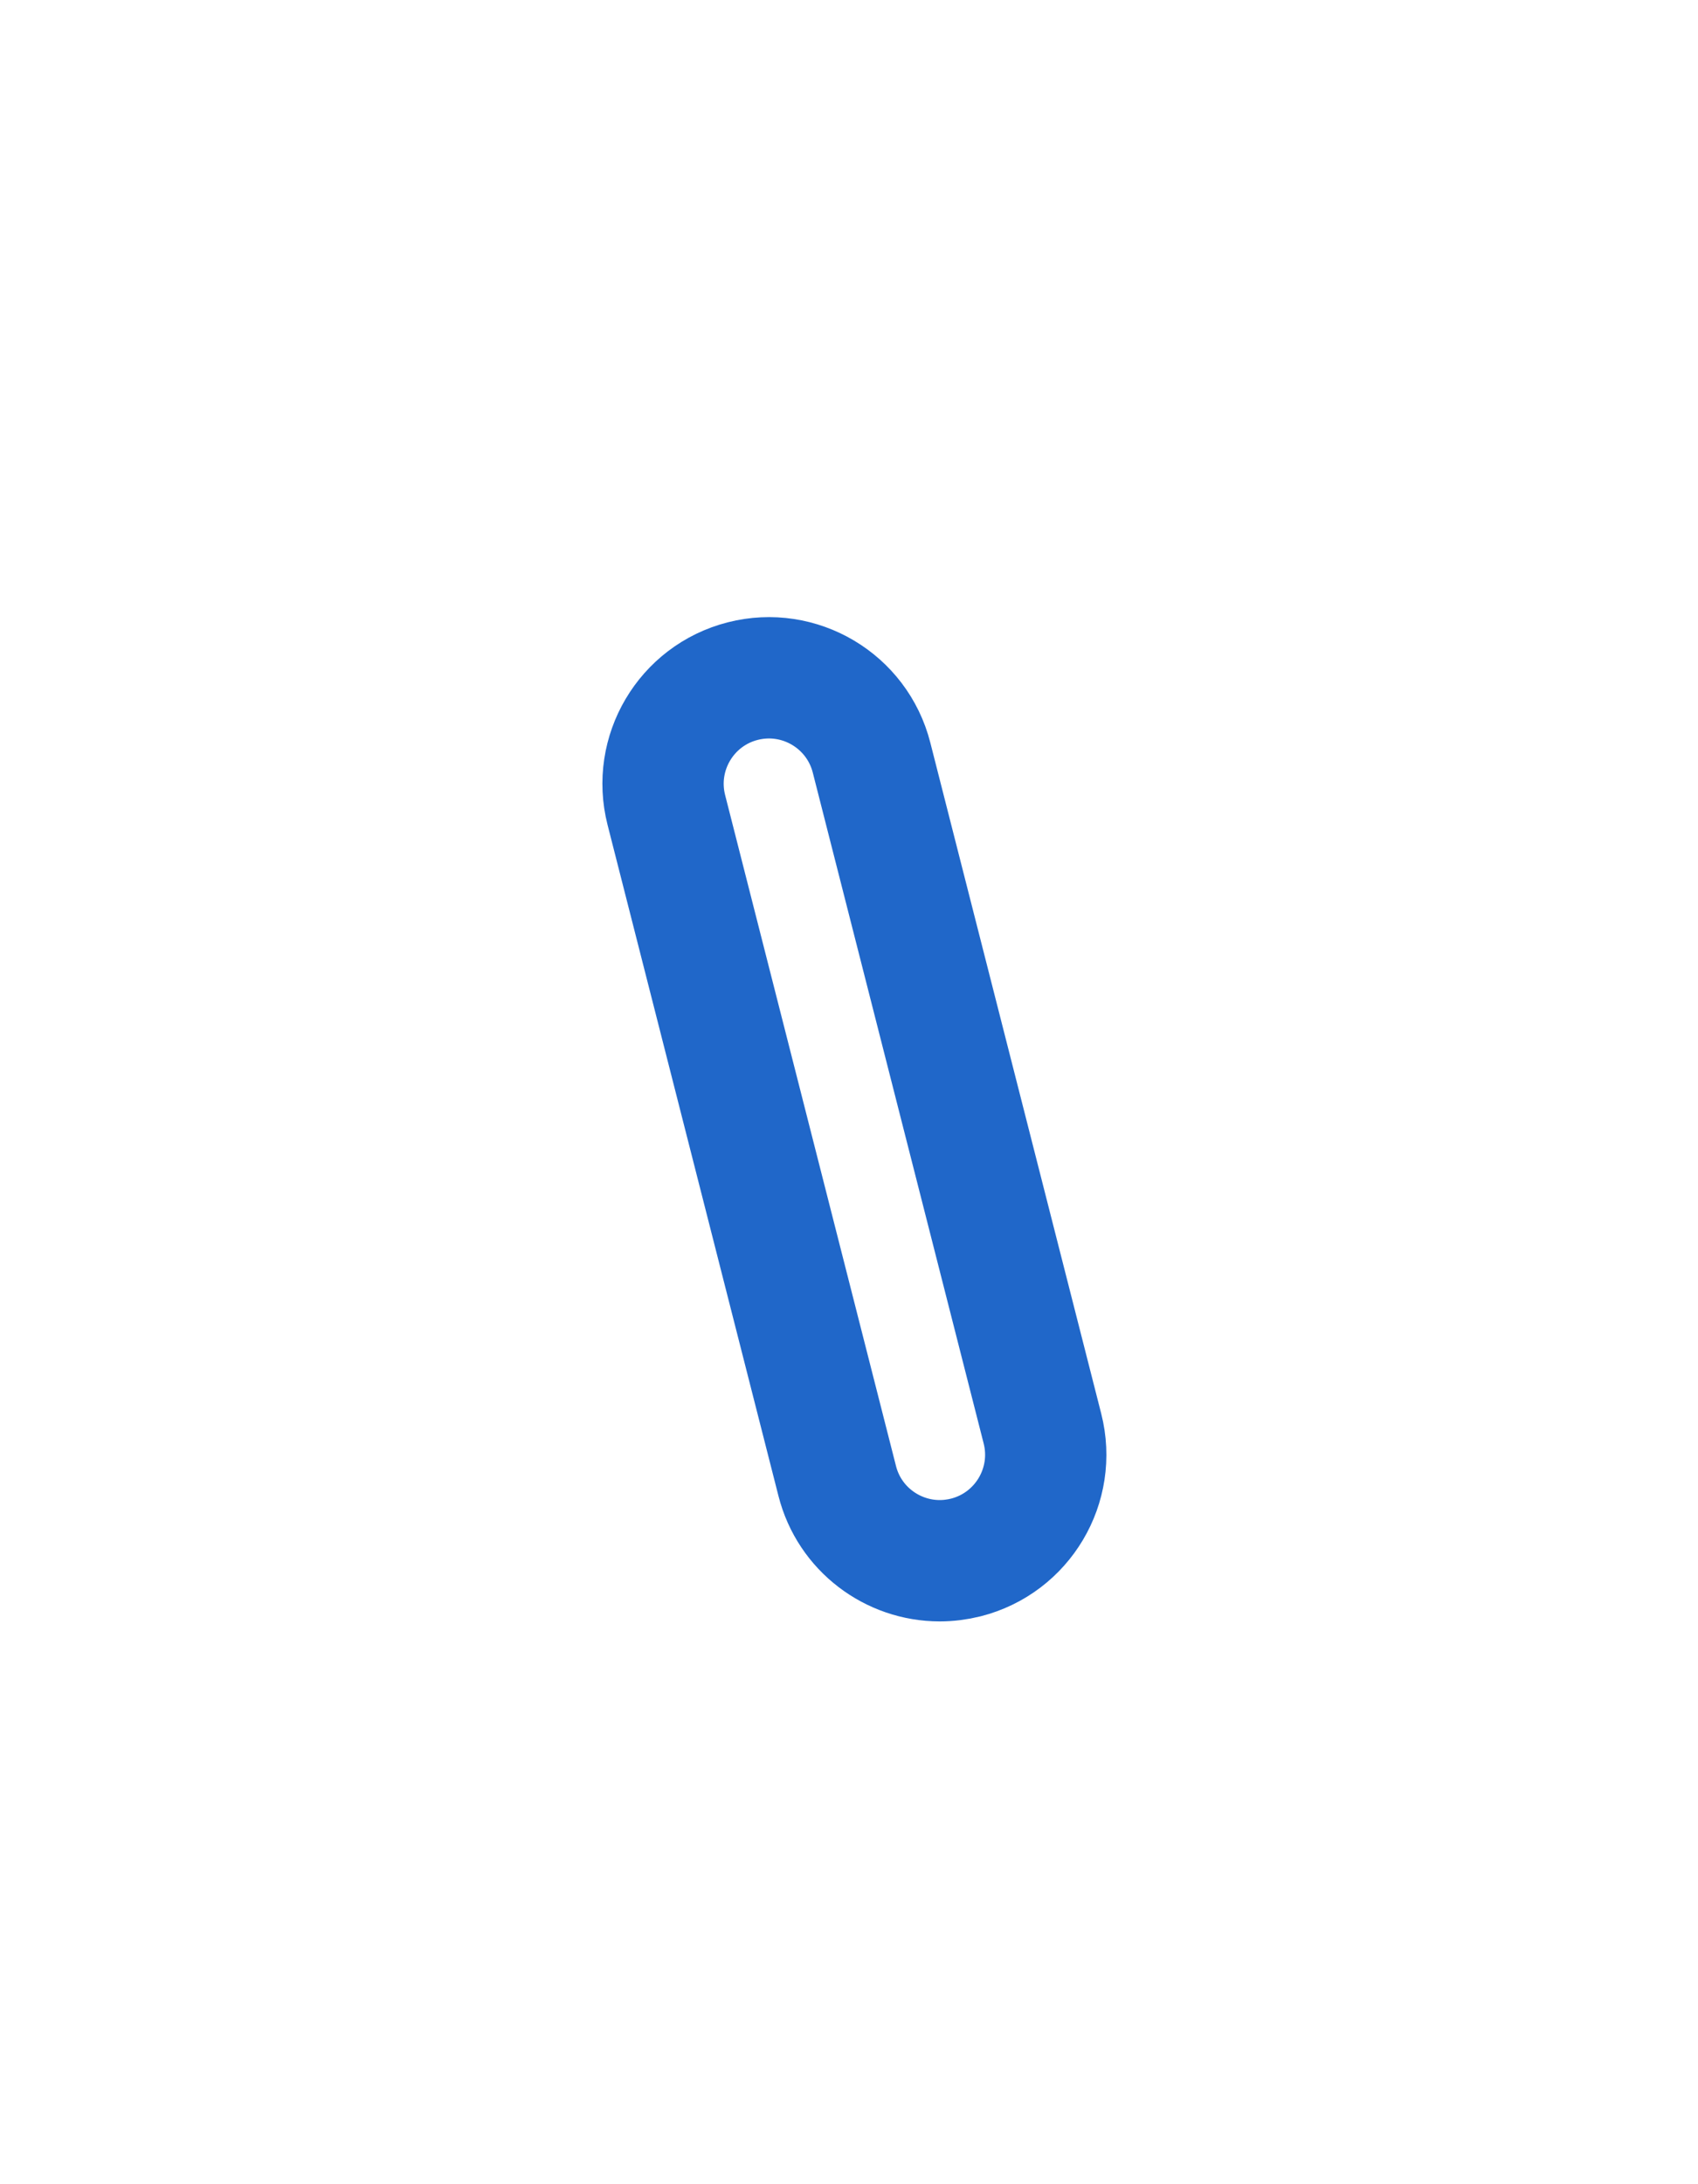 <?xml version="1.0" encoding="UTF-8"?><svg xmlns="http://www.w3.org/2000/svg" xmlns:xlink="http://www.w3.org/1999/xlink" xmlns:avocode="https://avocode.com/" id="SVGDoc9a006c8df6c3497c8e2d68c93c355f9e" width="14px" height="18px" version="1.1" viewBox="0 0 14 18" aria-hidden="true"><defs><linearGradient class="cerosgradient" data-cerosgradient="true" id="CerosGradient_idabbf604b0" gradientUnits="userSpaceOnUse" x1="50%" y1="100%" x2="50%" y2="0%"><stop offset="0%" stop-color="#d1d1d1"/><stop offset="100%" stop-color="#d1d1d1"/></linearGradient><linearGradient/></defs><g><g><path d="M7.748,12.862c-0.39,0 -0.745,-0.263 -0.845,-0.657l-1.409,-5.53c-0.119,-0.467 0.163,-0.943 0.63,-1.062c0.467,-0.119 0.943,0.163 1.062,0.631l1.409,5.529c0.119,0.468 -0.164,0.943 -0.631,1.062c-0.072,0.018 -0.145,0.027 -0.216,0.027z" fill-opacity="0" fill="#ffffff" stroke-linejoin="miter" stroke-linecap="butt" stroke-opacity="1" stroke="#2067c9" stroke-miterlimit="20" stroke-width="1"/></g></g></svg>
